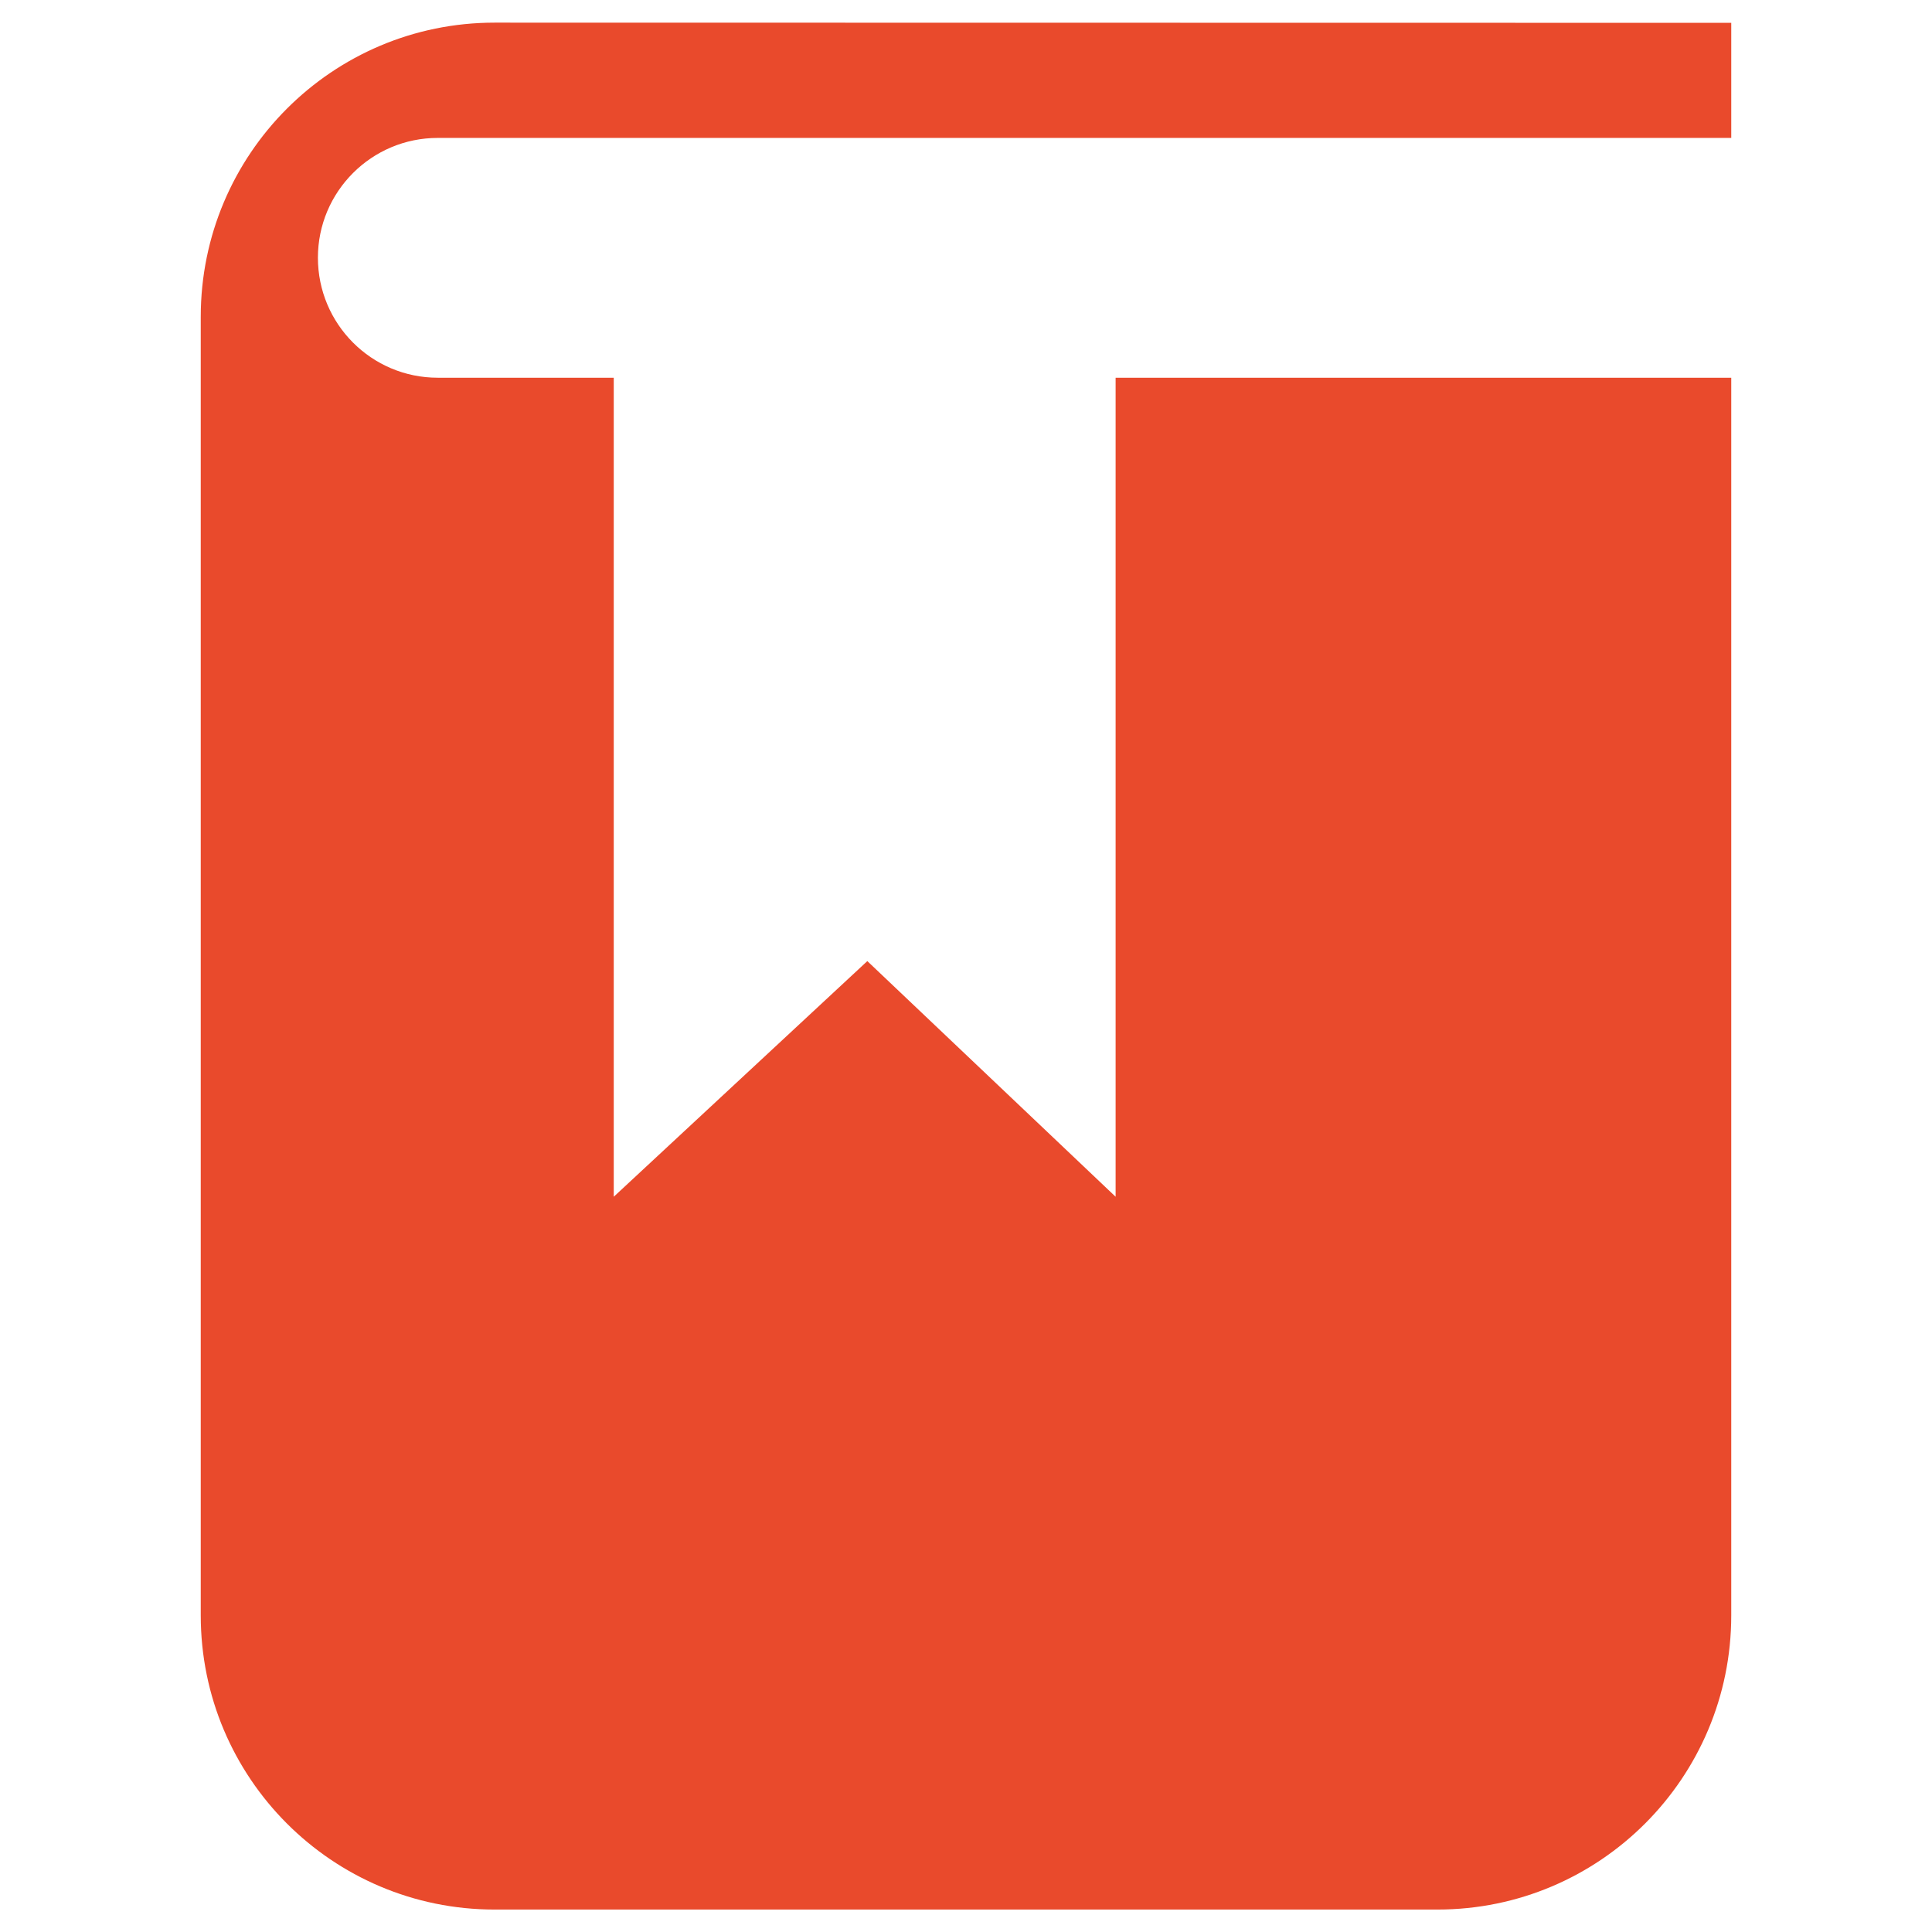 <?xml version="1.0" standalone="no"?><!DOCTYPE svg PUBLIC "-//W3C//DTD SVG 1.1//EN" "http://www.w3.org/Graphics/SVG/1.1/DTD/svg11.dtd"><svg t="1627108576390" class="icon" viewBox="0 0 1024 1024" version="1.1" xmlns="http://www.w3.org/2000/svg" p-id="27454" xmlns:xlink="http://www.w3.org/1999/xlink" width="16" height="16"><defs><style type="text/css">@font-face { font-family: feedback-iconfont; src: url("//at.alicdn.com/t/font_1031158_1uhr8ri0pk5.eot?#iefix") format("embedded-opentype"), url("//at.alicdn.com/t/font_1031158_1uhr8ri0pk5.woff2") format("woff2"), url("//at.alicdn.com/t/font_1031158_1uhr8ri0pk5.woff") format("woff"), url("//at.alicdn.com/t/font_1031158_1uhr8ri0pk5.ttf") format("truetype"), url("//at.alicdn.com/t/font_1031158_1uhr8ri0pk5.svg#iconfont") format("svg"); }
</style></defs><path d="M232 73.1h685.6v-61L262.1 12c-86 0-155.7 69.8-155.7 155.9v688.3c0 86.1 69.7 155.9 155.7 155.9h499.8c86 0 155.7-69.8 155.7-155.9v-656H591.3v434.1L459.7 509.4 325.3 634.3V200.2H232c-35.1 0-63.5-28.5-63.5-63.6S197 73.1 232 73.1z" p-id="27455" fill="#e94a2c"></path></svg>